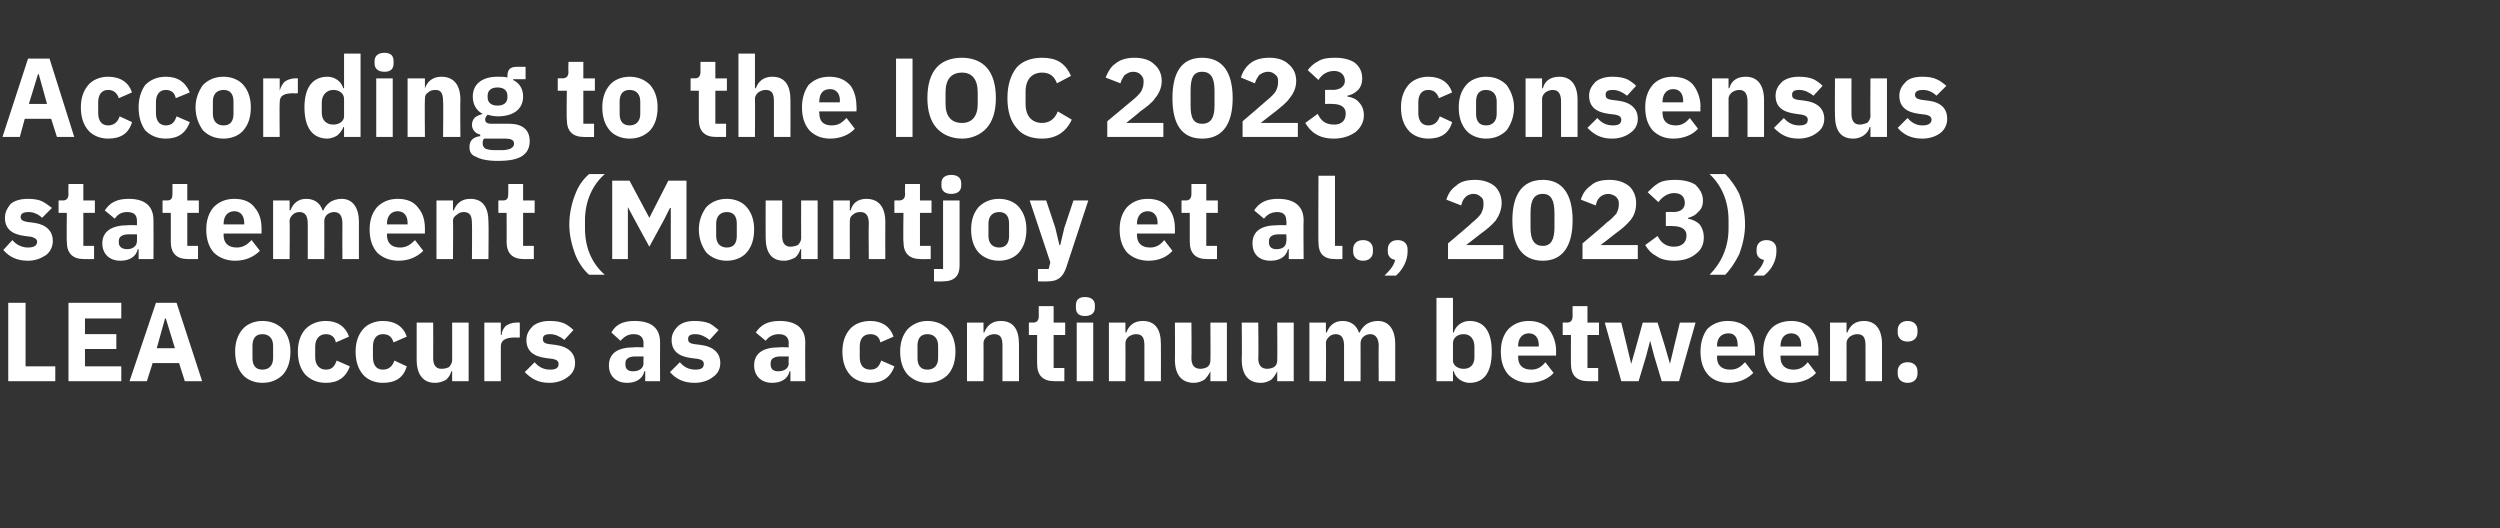 <?xml version="1.0" standalone="no"?><!DOCTYPE svg PUBLIC "-//W3C//DTD SVG 1.1//EN" "http://www.w3.org/Graphics/SVG/1.1/DTD/svg11.dtd"><svg xmlns="http://www.w3.org/2000/svg" version="1.1" width="303px" height="64px" viewBox="0 -6 303 64" style="top:-6px"><rect x="0" y="-6" width="303" height="64" fill="#333333" stroke="none"/>  <desc>According to the IOC 2023 consensus statement (Mountjoy et al., 2023), LEA occurs as a continuum between:</desc>  <defs/>  <g id="Polygon177590">    <path d="M 6.7 40.2 L 6.7 38.4 L 3.1 38.4 L 3.1 30.7 L 1 30.7 L 1 40.2 L 6.7 40.2 Z M 14.7 40.2 L 14.7 38.4 L 10.3 38.4 L 10.3 36.3 L 14.1 36.3 L 14.1 34.5 L 10.3 34.5 L 10.3 32.6 L 14.7 32.6 L 14.7 30.7 L 8.3 30.7 L 8.3 40.2 L 14.7 40.2 Z M 24.5 40.2 L 21.4 30.7 L 18.9 30.7 L 15.7 40.2 L 17.8 40.2 L 18.5 38 L 21.7 38 L 22.4 40.2 L 24.5 40.2 Z M 21.2 36.2 L 19 36.2 L 20 32.6 L 20.1 32.6 L 21.2 36.2 Z M 34.3 39.4 C 34.9 38.7 35.2 37.8 35.2 36.6 C 35.2 35.5 34.9 34.6 34.3 33.9 C 33.7 33.3 32.9 32.9 31.8 32.9 C 30.8 32.9 29.9 33.3 29.4 33.9 C 28.8 34.6 28.5 35.5 28.5 36.6 C 28.5 37.8 28.8 38.7 29.4 39.4 C 29.9 40 30.8 40.4 31.8 40.4 C 32.9 40.4 33.7 40 34.3 39.4 Z M 30.6 37.4 C 30.6 37.4 30.6 35.9 30.6 35.9 C 30.6 35 31 34.5 31.8 34.5 C 32.6 34.5 33.1 35 33.1 35.9 C 33.1 35.9 33.1 37.4 33.1 37.4 C 33.1 38.3 32.6 38.8 31.8 38.8 C 31 38.8 30.6 38.3 30.6 37.4 Z M 42.4 38.4 C 42.4 38.4 40.8 37.7 40.8 37.7 C 40.6 38.3 40.3 38.8 39.5 38.8 C 38.7 38.8 38.2 38.2 38.2 37.3 C 38.2 37.3 38.2 36 38.2 36 C 38.2 35.1 38.7 34.5 39.5 34.5 C 40.2 34.5 40.6 34.9 40.7 35.5 C 40.7 35.5 42.3 34.8 42.3 34.8 C 41.9 33.6 40.9 32.9 39.5 32.9 C 38.4 32.9 37.6 33.3 37 33.9 C 36.4 34.6 36.1 35.5 36.1 36.6 C 36.1 37.8 36.4 38.7 37 39.4 C 37.6 40 38.4 40.4 39.5 40.4 C 40.9 40.4 41.9 39.8 42.4 38.4 Z M 49.3 38.4 C 49.3 38.4 47.8 37.7 47.8 37.7 C 47.6 38.3 47.2 38.8 46.4 38.8 C 45.6 38.8 45.2 38.2 45.2 37.3 C 45.2 37.3 45.2 36 45.2 36 C 45.2 35.1 45.6 34.5 46.4 34.5 C 47.2 34.5 47.5 34.9 47.7 35.5 C 47.7 35.5 49.3 34.8 49.3 34.8 C 48.9 33.6 47.9 32.9 46.4 32.9 C 45.4 32.9 44.5 33.3 44 33.9 C 43.4 34.6 43.1 35.5 43.1 36.6 C 43.1 37.8 43.4 38.7 44 39.4 C 44.5 40 45.4 40.4 46.4 40.4 C 47.9 40.4 48.9 39.8 49.3 38.4 Z M 54.8 40.2 L 56.8 40.2 L 56.8 33.1 L 54.8 33.1 C 54.8 33.1 54.81 37.71 54.8 37.7 C 54.8 38 54.6 38.3 54.4 38.5 C 54.2 38.6 53.9 38.7 53.5 38.7 C 52.8 38.7 52.5 38.2 52.5 37.4 C 52.52 37.38 52.5 33.1 52.5 33.1 L 50.5 33.1 C 50.5 33.1 50.51 37.56 50.5 37.6 C 50.5 39.4 51.3 40.4 52.7 40.4 C 53.3 40.4 53.8 40.2 54.1 40 C 54.4 39.7 54.6 39.4 54.7 39 C 54.74 39.01 54.8 39 54.8 39 L 54.8 40.2 Z M 60.7 40.2 C 60.7 40.2 60.71 36.03 60.7 36 C 60.7 35.2 61.3 34.9 62.5 34.9 C 62.45 34.94 63 34.9 63 34.9 L 63 33.1 C 63 33.1 62.6 33.07 62.6 33.1 C 62 33.1 61.6 33.3 61.3 33.5 C 61 33.8 60.8 34.2 60.8 34.6 C 60.78 34.62 60.7 34.6 60.7 34.6 L 60.7 33.1 L 58.7 33.1 L 58.7 40.2 L 60.7 40.2 Z M 68.8 39.7 C 69.4 39.3 69.7 38.7 69.7 38 C 69.7 36.8 68.9 36 67.3 35.8 C 67.3 35.8 66.5 35.7 66.5 35.7 C 65.9 35.6 65.8 35.4 65.8 35.1 C 65.8 34.7 66 34.5 66.7 34.5 C 67.3 34.5 67.9 34.8 68.4 35.2 C 68.4 35.2 69.5 34 69.5 34 C 69.2 33.7 68.8 33.4 68.4 33.2 C 67.9 33 67.4 32.9 66.6 32.9 C 65.8 32.9 65.1 33.1 64.6 33.5 C 64.1 34 63.8 34.5 63.8 35.2 C 63.8 36.5 64.6 37.2 66.2 37.4 C 66.2 37.4 67 37.5 67 37.5 C 67.5 37.6 67.7 37.8 67.7 38.1 C 67.7 38.5 67.5 38.8 66.7 38.8 C 65.9 38.8 65.3 38.5 64.8 37.9 C 64.8 37.9 63.6 39.1 63.6 39.1 C 64.4 39.9 65.2 40.4 66.6 40.4 C 67.5 40.4 68.3 40.1 68.8 39.7 Z M 80 35.5 C 79.98 35.52 80 40.2 80 40.2 L 78.2 40.2 L 78.2 39 C 78.2 39 78.09 38.96 78.1 39 C 77.9 39.9 77.1 40.4 76 40.4 C 74.6 40.4 73.8 39.5 73.8 38.3 C 73.8 36.8 74.9 36.1 76.8 36.1 C 76.84 36.06 78 36.1 78 36.1 C 78 36.1 77.97 35.61 78 35.6 C 78 34.9 77.6 34.5 76.8 34.5 C 76 34.5 75.6 34.9 75.2 35.3 C 75.2 35.3 74.1 34.3 74.1 34.3 C 74.6 33.4 75.4 32.9 76.9 32.9 C 79 32.9 80 33.8 80 35.5 Z M 78 37.2 C 78 37.2 76.99 37.2 77 37.2 C 76.2 37.2 75.8 37.5 75.8 38 C 75.8 38 75.8 38.2 75.8 38.2 C 75.8 38.7 76.1 39 76.7 39 C 77.4 39 78 38.7 78 38 C 77.97 38.05 78 37.2 78 37.2 Z M 86.4 39.7 C 87 39.3 87.3 38.7 87.3 38 C 87.3 36.8 86.5 36 84.9 35.8 C 84.9 35.8 84.1 35.7 84.1 35.7 C 83.5 35.6 83.4 35.4 83.4 35.1 C 83.4 34.7 83.6 34.5 84.3 34.5 C 84.9 34.5 85.5 34.8 86 35.2 C 86 35.2 87.1 34 87.1 34 C 86.7 33.7 86.4 33.4 86 33.2 C 85.5 33 84.9 32.9 84.2 32.9 C 83.3 32.9 82.7 33.1 82.2 33.5 C 81.7 34 81.4 34.5 81.4 35.2 C 81.4 36.5 82.2 37.2 83.8 37.4 C 83.8 37.4 84.6 37.5 84.6 37.5 C 85.1 37.6 85.3 37.8 85.3 38.1 C 85.3 38.5 85.1 38.8 84.3 38.8 C 83.5 38.8 82.9 38.5 82.4 37.9 C 82.4 37.9 81.2 39.1 81.2 39.1 C 81.9 39.9 82.8 40.4 84.2 40.4 C 85.1 40.4 85.9 40.1 86.4 39.7 Z M 97.6 35.5 C 97.57 35.52 97.6 40.2 97.6 40.2 L 95.8 40.2 L 95.8 39 C 95.8 39 95.68 38.96 95.7 39 C 95.5 39.9 94.7 40.4 93.6 40.4 C 92.2 40.4 91.4 39.5 91.4 38.3 C 91.4 36.8 92.5 36.1 94.4 36.1 C 94.42 36.06 95.6 36.1 95.6 36.1 C 95.6 36.1 95.55 35.61 95.6 35.6 C 95.6 34.9 95.2 34.5 94.4 34.5 C 93.6 34.5 93.1 34.9 92.8 35.3 C 92.8 35.3 91.6 34.3 91.6 34.3 C 92.2 33.4 93 32.9 94.5 32.9 C 96.5 32.9 97.6 33.8 97.6 35.5 Z M 95.6 37.2 C 95.6 37.2 94.57 37.2 94.6 37.2 C 93.8 37.2 93.4 37.5 93.4 38 C 93.4 38 93.4 38.2 93.4 38.2 C 93.4 38.7 93.7 39 94.3 39 C 95 39 95.6 38.7 95.6 38 C 95.55 38.05 95.6 37.2 95.6 37.2 Z M 108.4 38.4 C 108.4 38.4 106.8 37.7 106.8 37.7 C 106.6 38.3 106.3 38.8 105.5 38.8 C 104.6 38.8 104.2 38.2 104.2 37.3 C 104.2 37.3 104.2 36 104.2 36 C 104.2 35.1 104.6 34.5 105.5 34.5 C 106.2 34.5 106.6 34.9 106.7 35.5 C 106.7 35.5 108.3 34.8 108.3 34.8 C 107.9 33.6 106.9 32.9 105.5 32.9 C 104.4 32.9 103.5 33.3 103 33.9 C 102.4 34.6 102.1 35.5 102.1 36.6 C 102.1 37.8 102.4 38.7 103 39.4 C 103.5 40 104.4 40.4 105.5 40.4 C 106.9 40.4 107.9 39.8 108.4 38.4 Z M 114.9 39.4 C 115.5 38.7 115.8 37.8 115.8 36.6 C 115.8 35.5 115.5 34.6 114.9 33.9 C 114.3 33.3 113.5 32.9 112.4 32.9 C 111.4 32.9 110.6 33.3 110 33.9 C 109.4 34.6 109.1 35.5 109.1 36.6 C 109.1 37.8 109.4 38.7 110 39.4 C 110.6 40 111.4 40.4 112.4 40.4 C 113.5 40.4 114.3 40 114.9 39.4 Z M 111.2 37.4 C 111.2 37.4 111.2 35.9 111.2 35.9 C 111.2 35 111.6 34.5 112.4 34.5 C 113.2 34.5 113.7 35 113.7 35.9 C 113.7 35.9 113.7 37.4 113.7 37.4 C 113.7 38.3 113.2 38.8 112.4 38.8 C 111.6 38.8 111.2 38.3 111.2 37.4 Z M 119.2 40.2 C 119.2 40.2 119.22 35.58 119.2 35.6 C 119.2 35.2 119.4 35 119.6 34.8 C 119.9 34.6 120.2 34.5 120.5 34.5 C 121.3 34.5 121.5 35 121.5 35.9 C 121.5 35.9 121.5 40.2 121.5 40.2 L 123.5 40.2 C 123.5 40.2 123.51 35.73 123.5 35.7 C 123.5 33.9 122.8 32.9 121.3 32.9 C 120.2 32.9 119.6 33.5 119.3 34.3 C 119.3 34.28 119.2 34.3 119.2 34.3 L 119.2 33.1 L 117.2 33.1 L 117.2 40.2 L 119.2 40.2 Z M 129 40.2 L 129 38.6 L 127.7 38.6 L 127.7 34.6 L 129.1 34.6 L 129.1 33.1 L 127.7 33.1 L 127.7 31.1 L 125.9 31.1 C 125.9 31.1 125.89 32.31 125.9 32.3 C 125.9 32.8 125.7 33.1 125.2 33.1 C 125.19 33.07 124.7 33.1 124.7 33.1 L 124.7 34.6 L 125.7 34.6 C 125.7 34.6 125.69 38.13 125.7 38.1 C 125.7 39.5 126.4 40.2 127.8 40.2 C 127.81 40.21 129 40.2 129 40.2 Z M 132.7 31.3 C 132.7 31.3 132.7 31 132.7 31 C 132.7 30.4 132.3 30 131.5 30 C 130.7 30 130.4 30.4 130.4 31 C 130.4 31 130.4 31.3 130.4 31.3 C 130.4 31.9 130.7 32.3 131.5 32.3 C 132.3 32.3 132.7 31.9 132.7 31.3 Z M 130.5 40.2 L 132.5 40.2 L 132.5 33.1 L 130.5 33.1 L 130.5 40.2 Z M 136.4 40.2 C 136.4 40.2 136.42 35.58 136.4 35.6 C 136.4 35.2 136.6 35 136.8 34.8 C 137.1 34.6 137.4 34.5 137.7 34.5 C 138.5 34.5 138.7 35 138.7 35.9 C 138.71 35.9 138.7 40.2 138.7 40.2 L 140.7 40.2 C 140.7 40.2 140.72 35.73 140.7 35.7 C 140.7 33.9 140 32.9 138.5 32.9 C 137.4 32.9 136.8 33.5 136.5 34.3 C 136.5 34.28 136.4 34.3 136.4 34.3 L 136.4 33.1 L 134.4 33.1 L 134.4 40.2 L 136.4 40.2 Z M 146.7 40.2 L 148.7 40.2 L 148.7 33.1 L 146.7 33.1 C 146.7 33.1 146.73 37.71 146.7 37.7 C 146.7 38 146.6 38.3 146.3 38.5 C 146.1 38.6 145.8 38.7 145.5 38.7 C 144.7 38.7 144.4 38.2 144.4 37.4 C 144.44 37.38 144.4 33.1 144.4 33.1 L 142.4 33.1 C 142.4 33.1 142.43 37.56 142.4 37.6 C 142.4 39.4 143.2 40.4 144.7 40.4 C 145.2 40.4 145.7 40.2 146 40 C 146.3 39.7 146.5 39.4 146.7 39 C 146.66 39.01 146.7 39 146.7 39 L 146.7 40.2 Z M 154.8 40.2 L 156.8 40.2 L 156.8 33.1 L 154.8 33.1 C 154.8 33.1 154.83 37.71 154.8 37.7 C 154.8 38 154.7 38.3 154.4 38.5 C 154.2 38.6 153.9 38.7 153.6 38.7 C 152.8 38.7 152.5 38.2 152.5 37.4 C 152.55 37.38 152.5 33.1 152.5 33.1 L 150.5 33.1 C 150.5 33.1 150.54 37.56 150.5 37.6 C 150.5 39.4 151.3 40.4 152.8 40.4 C 153.4 40.4 153.8 40.2 154.1 40 C 154.4 39.7 154.6 39.4 154.8 39 C 154.77 39.01 154.8 39 154.8 39 L 154.8 40.2 Z M 160.7 40.2 C 160.7 40.2 160.74 35.58 160.7 35.6 C 160.7 35.2 160.9 35 161.1 34.8 C 161.3 34.6 161.6 34.5 161.9 34.5 C 162.6 34.5 162.9 35 162.9 35.9 C 162.9 35.9 162.9 40.2 162.9 40.2 L 164.9 40.2 C 164.9 40.2 164.91 35.58 164.9 35.6 C 164.9 34.9 165.5 34.5 166.1 34.5 C 166.7 34.5 167.1 35 167.1 35.9 C 167.07 35.9 167.1 40.2 167.1 40.2 L 169.1 40.2 C 169.1 40.2 169.09 35.73 169.1 35.7 C 169.1 33.9 168.3 32.9 167 32.9 C 166.4 32.9 165.9 33.1 165.6 33.3 C 165.2 33.6 164.9 34 164.8 34.3 C 164.8 34.3 164.7 34.3 164.7 34.3 C 164.4 33.4 163.7 32.9 162.7 32.9 C 161.7 32.9 161.1 33.5 160.8 34.3 C 160.82 34.28 160.7 34.3 160.7 34.3 L 160.7 33.1 L 158.7 33.1 L 158.7 40.2 L 160.7 40.2 Z M 174.1 40.2 L 176.1 40.2 L 176.1 39 C 176.1 39 176.17 39.01 176.2 39 C 176.3 39.4 176.5 39.7 176.9 40 C 177.2 40.2 177.6 40.4 178.1 40.4 C 179.9 40.4 180.8 39.1 180.8 36.6 C 180.8 34.2 179.9 32.9 178.1 32.9 C 177.2 32.9 176.4 33.5 176.2 34.3 C 176.17 34.26 176.1 34.3 176.1 34.3 L 176.1 30.1 L 174.1 30.1 L 174.1 40.2 Z M 176.1 37.7 C 176.1 37.7 176.1 35.6 176.1 35.6 C 176.1 34.9 176.7 34.5 177.4 34.5 C 178.2 34.5 178.7 35.1 178.7 36 C 178.7 36 178.7 37.3 178.7 37.3 C 178.7 38.2 178.2 38.7 177.4 38.7 C 176.7 38.7 176.1 38.3 176.1 37.7 Z M 188.3 39.2 C 188.3 39.2 187.3 37.9 187.3 37.9 C 186.9 38.4 186.4 38.8 185.6 38.8 C 184.5 38.8 184 38.2 184 37.3 C 183.99 37.26 184 37.1 184 37.1 L 188.6 37.1 C 188.6 37.1 188.58 36.55 188.6 36.5 C 188.6 35.6 188.3 34.7 187.8 34 C 187.3 33.3 186.4 32.9 185.3 32.9 C 184.2 32.9 183.4 33.3 182.8 33.9 C 182.2 34.6 181.9 35.5 181.9 36.6 C 181.9 37.8 182.2 38.7 182.8 39.4 C 183.4 40 184.3 40.4 185.3 40.4 C 186.6 40.4 187.7 39.9 188.3 39.2 Z M 186.5 35.8 C 186.49 35.84 186.5 36 186.5 36 L 184 36 C 184 36 183.99 35.86 184 35.9 C 184 35 184.5 34.4 185.3 34.4 C 186.1 34.4 186.5 35 186.5 35.8 Z M 193.7 40.2 L 193.7 38.6 L 192.4 38.6 L 192.4 34.6 L 193.8 34.6 L 193.8 33.1 L 192.4 33.1 L 192.4 31.1 L 190.6 31.1 C 190.6 31.1 190.59 32.31 190.6 32.3 C 190.6 32.8 190.4 33.1 189.9 33.1 C 189.88 33.07 189.4 33.1 189.4 33.1 L 189.4 34.6 L 190.4 34.6 C 190.4 34.6 190.38 38.13 190.4 38.1 C 190.4 39.5 191.1 40.2 192.5 40.2 C 192.51 40.21 193.7 40.2 193.7 40.2 Z M 196.5 40.2 L 198.6 40.2 L 199.5 37.2 L 200 35.3 L 200 35.3 L 200.5 37.2 L 201.4 40.2 L 203.5 40.2 L 205.5 33.1 L 203.6 33.1 L 202.9 36 L 202.4 38.1 L 202.4 38.1 L 201.8 36 L 200.9 33.1 L 199.1 33.1 L 198.3 36 L 197.7 38.1 L 197.7 38.1 L 197.2 36 L 196.5 33.1 L 194.5 33.1 L 196.5 40.2 Z M 212.5 39.2 C 212.5 39.2 211.5 37.9 211.5 37.9 C 211 38.4 210.6 38.8 209.7 38.8 C 208.6 38.8 208.1 38.2 208.1 37.3 C 208.15 37.26 208.1 37.1 208.1 37.1 L 212.7 37.1 C 212.7 37.1 212.73 36.55 212.7 36.5 C 212.7 35.6 212.5 34.7 212 34 C 211.4 33.3 210.6 32.9 209.4 32.9 C 208.3 32.9 207.5 33.3 206.9 33.9 C 206.4 34.6 206.1 35.5 206.1 36.6 C 206.1 37.8 206.4 38.7 207 39.4 C 207.5 40 208.4 40.4 209.5 40.4 C 210.8 40.4 211.8 39.9 212.5 39.2 Z M 210.6 35.8 C 210.65 35.84 210.6 36 210.6 36 L 208.1 36 C 208.1 36 208.15 35.86 208.1 35.9 C 208.1 35 208.6 34.4 209.5 34.4 C 210.3 34.4 210.6 35 210.6 35.8 Z M 220.1 39.2 C 220.1 39.2 219.1 37.9 219.1 37.9 C 218.7 38.4 218.2 38.8 217.4 38.8 C 216.3 38.8 215.8 38.2 215.8 37.3 C 215.79 37.26 215.8 37.1 215.8 37.1 L 220.4 37.1 C 220.4 37.1 220.37 36.55 220.4 36.5 C 220.4 35.6 220.1 34.7 219.6 34 C 219.1 33.3 218.2 32.9 217.1 32.9 C 216 32.9 215.1 33.3 214.6 33.9 C 214 34.6 213.7 35.5 213.7 36.6 C 213.7 37.8 214 38.7 214.6 39.4 C 215.2 40 216 40.4 217.1 40.4 C 218.4 40.4 219.5 39.9 220.1 39.2 Z M 218.3 35.8 C 218.29 35.84 218.3 36 218.3 36 L 215.8 36 C 215.8 36 215.79 35.86 215.8 35.9 C 215.8 35 216.3 34.4 217.1 34.4 C 217.9 34.4 218.3 35 218.3 35.8 Z M 223.8 40.2 C 223.8 40.2 223.81 35.58 223.8 35.6 C 223.8 35.2 224 35 224.2 34.8 C 224.5 34.6 224.8 34.5 225.1 34.5 C 225.9 34.5 226.1 35 226.1 35.9 C 226.1 35.9 226.1 40.2 226.1 40.2 L 228.1 40.2 C 228.1 40.2 228.11 35.73 228.1 35.7 C 228.1 33.9 227.3 32.9 225.9 32.9 C 224.8 32.9 224.2 33.5 223.9 34.3 C 223.89 34.28 223.8 34.3 223.8 34.3 L 223.8 33.1 L 221.8 33.1 L 221.8 40.2 L 223.8 40.2 Z M 232.4 39.3 C 232.4 39.3 232.4 39 232.4 39 C 232.4 38.4 232 37.9 231.2 37.9 C 230.4 37.9 230 38.4 230 39 C 230 39 230 39.3 230 39.3 C 230 39.9 230.4 40.4 231.2 40.4 C 232 40.4 232.4 39.9 232.4 39.3 Z M 232.4 34.3 C 232.4 34.3 232.4 34 232.4 34 C 232.4 33.4 232 32.9 231.2 32.9 C 230.4 32.9 230 33.4 230 34 C 230 34 230 34.3 230 34.3 C 230 34.9 230.4 35.4 231.2 35.4 C 232 35.4 232.4 34.9 232.4 34.3 Z " stroke="none" fill="#ffffff"/>  </g>  <g id="Polygon177589">    <path d="M 5.6 24.9 C 6.1 24.5 6.4 23.9 6.4 23.2 C 6.4 22 5.6 21.2 4.1 21 C 4.1 21 3.3 20.9 3.3 20.9 C 2.7 20.8 2.5 20.6 2.5 20.3 C 2.5 19.9 2.8 19.7 3.5 19.7 C 4.1 19.7 4.7 20 5.1 20.4 C 5.1 20.4 6.3 19.2 6.3 19.2 C 5.9 18.9 5.5 18.6 5.1 18.4 C 4.7 18.2 4.1 18.1 3.4 18.1 C 2.5 18.1 1.8 18.3 1.3 18.7 C 0.9 19.2 0.6 19.7 0.6 20.4 C 0.6 21.7 1.4 22.4 3 22.6 C 3 22.6 3.8 22.7 3.8 22.7 C 4.2 22.8 4.5 23 4.5 23.3 C 4.5 23.7 4.2 24 3.4 24 C 2.7 24 2 23.7 1.5 23.1 C 1.5 23.1 0.4 24.3 0.4 24.3 C 1.1 25.1 2 25.6 3.4 25.6 C 4.3 25.6 5 25.3 5.6 24.9 Z M 11.4 25.4 L 11.4 23.8 L 10.1 23.8 L 10.1 19.8 L 11.5 19.8 L 11.5 18.3 L 10.1 18.3 L 10.1 16.3 L 8.3 16.3 C 8.3 16.3 8.27 17.51 8.3 17.5 C 8.3 18 8.1 18.3 7.6 18.3 C 7.56 18.27 7.1 18.3 7.1 18.3 L 7.1 19.8 L 8.1 19.8 C 8.1 19.8 8.06 23.33 8.1 23.3 C 8.1 24.7 8.8 25.4 10.2 25.4 C 10.19 25.41 11.4 25.4 11.4 25.4 Z M 18.6 20.7 C 18.62 20.72 18.6 25.4 18.6 25.4 L 16.8 25.4 L 16.8 24.2 C 16.8 24.2 16.73 24.16 16.7 24.2 C 16.5 25.1 15.7 25.6 14.6 25.6 C 13.2 25.6 12.4 24.7 12.4 23.5 C 12.4 22 13.6 21.3 15.5 21.3 C 15.48 21.26 16.6 21.3 16.6 21.3 C 16.6 21.3 16.61 20.81 16.6 20.8 C 16.6 20.1 16.3 19.7 15.4 19.7 C 14.6 19.7 14.2 20.1 13.9 20.5 C 13.9 20.5 12.7 19.5 12.7 19.5 C 13.3 18.6 14.1 18.1 15.6 18.1 C 17.6 18.1 18.6 19 18.6 20.7 Z M 16.6 22.4 C 16.6 22.4 15.63 22.4 15.6 22.4 C 14.8 22.4 14.4 22.7 14.4 23.2 C 14.4 23.2 14.4 23.4 14.4 23.4 C 14.4 23.9 14.8 24.2 15.4 24.2 C 16 24.2 16.6 23.9 16.6 23.2 C 16.61 23.25 16.6 22.4 16.6 22.4 Z M 24 25.4 L 24 23.8 L 22.7 23.8 L 22.7 19.8 L 24.1 19.8 L 24.1 18.3 L 22.7 18.3 L 22.7 16.3 L 20.9 16.3 C 20.9 16.3 20.92 17.51 20.9 17.5 C 20.9 18 20.8 18.3 20.2 18.3 C 20.21 18.27 19.7 18.3 19.7 18.3 L 19.7 19.8 L 20.7 19.8 C 20.7 19.8 20.71 23.33 20.7 23.3 C 20.7 24.7 21.4 25.4 22.8 25.4 C 22.83 25.41 24 25.4 24 25.4 Z M 31.5 24.4 C 31.5 24.4 30.5 23.1 30.5 23.1 C 30 23.6 29.5 24 28.7 24 C 27.6 24 27.1 23.4 27.1 22.5 C 27.12 22.46 27.1 22.3 27.1 22.3 L 31.7 22.3 C 31.7 22.3 31.7 21.75 31.7 21.7 C 31.7 20.8 31.5 19.9 30.9 19.2 C 30.4 18.5 29.6 18.1 28.4 18.1 C 27.3 18.1 26.5 18.5 25.9 19.1 C 25.3 19.8 25 20.7 25 21.8 C 25 23 25.3 23.9 25.9 24.6 C 26.5 25.2 27.4 25.6 28.5 25.6 C 29.8 25.6 30.8 25.1 31.5 24.4 Z M 29.6 21 C 29.62 21.04 29.6 21.2 29.6 21.2 L 27.1 21.2 C 27.1 21.2 27.12 21.06 27.1 21.1 C 27.1 20.2 27.6 19.6 28.4 19.6 C 29.2 19.6 29.6 20.2 29.6 21 Z M 35.1 25.4 C 35.1 25.4 35.14 20.78 35.1 20.8 C 35.1 20.4 35.3 20.2 35.5 20 C 35.7 19.8 36 19.7 36.3 19.7 C 37 19.7 37.3 20.2 37.3 21.1 C 37.3 21.1 37.3 25.4 37.3 25.4 L 39.3 25.4 C 39.3 25.4 39.32 20.78 39.3 20.8 C 39.3 20.1 39.9 19.7 40.5 19.7 C 41.2 19.7 41.5 20.2 41.5 21.1 C 41.48 21.1 41.5 25.4 41.5 25.4 L 43.5 25.4 C 43.5 25.4 43.49 20.93 43.5 20.9 C 43.5 19.1 42.7 18.1 41.4 18.1 C 40.8 18.1 40.3 18.3 40 18.5 C 39.6 18.8 39.3 19.2 39.2 19.5 C 39.2 19.5 39.1 19.5 39.1 19.5 C 38.8 18.6 38.1 18.1 37.1 18.1 C 36.1 18.1 35.5 18.7 35.2 19.5 C 35.22 19.48 35.1 19.5 35.1 19.5 L 35.1 18.3 L 33.1 18.3 L 33.1 25.4 L 35.1 25.4 Z M 51.3 24.4 C 51.3 24.4 50.3 23.1 50.3 23.1 C 49.8 23.6 49.3 24 48.5 24 C 47.4 24 46.9 23.4 46.9 22.5 C 46.92 22.46 46.9 22.3 46.9 22.3 L 51.5 22.3 C 51.5 22.3 51.5 21.75 51.5 21.7 C 51.5 20.8 51.3 19.9 50.7 19.2 C 50.2 18.5 49.4 18.1 48.2 18.1 C 47.1 18.1 46.3 18.5 45.7 19.1 C 45.1 19.8 44.8 20.7 44.8 21.8 C 44.8 23 45.1 23.9 45.7 24.6 C 46.3 25.2 47.2 25.6 48.3 25.6 C 49.6 25.6 50.6 25.1 51.3 24.4 Z M 49.4 21 C 49.42 21.04 49.4 21.2 49.4 21.2 L 46.9 21.2 C 46.9 21.2 46.92 21.06 46.9 21.1 C 46.9 20.2 47.4 19.6 48.2 19.6 C 49 19.6 49.4 20.2 49.4 21 Z M 54.9 25.4 C 54.9 25.4 54.94 20.78 54.9 20.8 C 54.9 20.4 55.1 20.2 55.4 20 C 55.6 19.8 55.9 19.7 56.2 19.7 C 57 19.7 57.2 20.2 57.2 21.1 C 57.23 21.1 57.2 25.4 57.2 25.4 L 59.2 25.4 C 59.2 25.4 59.24 20.93 59.2 20.9 C 59.2 19.1 58.5 18.1 57 18.1 C 55.9 18.1 55.3 18.7 55 19.5 C 55.03 19.48 54.9 19.5 54.9 19.5 L 54.9 18.3 L 52.9 18.3 L 52.9 25.4 L 54.9 25.4 Z M 64.7 25.4 L 64.7 23.8 L 63.4 23.8 L 63.4 19.8 L 64.8 19.8 L 64.8 18.3 L 63.4 18.3 L 63.4 16.3 L 61.6 16.3 C 61.6 16.3 61.62 17.51 61.6 17.5 C 61.6 18 61.5 18.3 60.9 18.3 C 60.91 18.27 60.4 18.3 60.4 18.3 L 60.4 19.8 L 61.4 19.8 C 61.4 19.8 61.42 23.33 61.4 23.3 C 61.4 24.7 62.1 25.4 63.5 25.4 C 63.54 25.41 64.7 25.4 64.7 25.4 Z M 69.7 24.8 C 70.1 25.8 70.7 26.7 71.4 27.3 C 71.4 27.3 73.3 27.3 73.3 27.3 C 71.8 26 70.9 24.1 70.9 21.7 C 70.9 21.7 70.9 20.7 70.9 20.7 C 70.9 18.4 71.8 16.4 73.3 15.1 C 73.3 15.1 71.4 15.1 71.4 15.1 C 70.7 15.7 70.1 16.5 69.7 17.6 C 69.3 18.6 69 19.9 69 21.2 C 69 22.5 69.3 23.7 69.7 24.8 Z M 81.3 25.4 L 83.2 25.4 L 83.2 15.9 L 81 15.9 L 78.7 20.4 L 78.7 20.4 L 76.3 15.9 L 74.2 15.9 L 74.2 25.4 L 76.1 25.4 L 76.1 19.1 L 76.1 19.1 L 76.9 20.6 L 78.7 23.9 L 80.5 20.6 L 81.2 19.2 L 81.3 19.2 L 81.3 25.4 Z M 90.5 24.6 C 91.1 23.9 91.4 23 91.4 21.8 C 91.4 20.7 91.1 19.8 90.5 19.1 C 90 18.5 89.1 18.1 88.1 18.1 C 87 18.1 86.2 18.5 85.6 19.1 C 85.1 19.8 84.7 20.7 84.7 21.8 C 84.7 23 85.1 23.9 85.6 24.6 C 86.2 25.2 87 25.6 88.1 25.6 C 89.1 25.6 90 25.2 90.5 24.6 Z M 86.8 22.6 C 86.8 22.6 86.8 21.1 86.8 21.1 C 86.8 20.2 87.3 19.7 88.1 19.7 C 88.9 19.7 89.3 20.2 89.3 21.1 C 89.3 21.1 89.3 22.6 89.3 22.6 C 89.3 23.5 88.9 24 88.1 24 C 87.3 24 86.8 23.5 86.8 22.6 Z M 97.1 25.4 L 99.1 25.4 L 99.1 18.3 L 97.1 18.3 C 97.1 18.3 97.08 22.91 97.1 22.9 C 97.1 23.2 96.9 23.5 96.7 23.7 C 96.5 23.8 96.1 23.9 95.8 23.9 C 95.1 23.9 94.8 23.4 94.8 22.6 C 94.79 22.58 94.8 18.3 94.8 18.3 L 92.8 18.3 C 92.8 18.3 92.78 22.76 92.8 22.8 C 92.8 24.6 93.5 25.6 95 25.6 C 95.6 25.6 96 25.4 96.4 25.2 C 96.7 24.9 96.9 24.6 97 24.2 C 97.01 24.21 97.1 24.2 97.1 24.2 L 97.1 25.4 Z M 103 25.4 C 103 25.4 102.98 20.78 103 20.8 C 103 20.4 103.1 20.2 103.4 20 C 103.6 19.8 103.9 19.7 104.3 19.7 C 105 19.7 105.3 20.2 105.3 21.1 C 105.26 21.1 105.3 25.4 105.3 25.4 L 107.3 25.4 C 107.3 25.4 107.28 20.93 107.3 20.9 C 107.3 19.1 106.5 18.1 105 18.1 C 103.9 18.1 103.3 18.7 103.1 19.5 C 103.06 19.48 103 19.5 103 19.5 L 103 18.3 L 101 18.3 L 101 25.4 L 103 25.4 Z M 112.8 25.4 L 112.8 23.8 L 111.5 23.8 L 111.5 19.8 L 112.9 19.8 L 112.9 18.3 L 111.5 18.3 L 111.5 16.3 L 109.7 16.3 C 109.7 16.3 109.66 17.51 109.7 17.5 C 109.7 18 109.5 18.3 108.9 18.3 C 108.95 18.27 108.4 18.3 108.4 18.3 L 108.4 19.8 L 109.5 19.8 C 109.5 19.8 109.45 23.33 109.5 23.3 C 109.5 24.7 110.2 25.4 111.6 25.4 C 111.57 25.41 112.8 25.4 112.8 25.4 Z M 114.3 26.6 L 113.2 26.6 L 113.2 28.1 C 113.2 28.1 114.28 28.13 114.3 28.1 C 115.7 28.1 116.3 27.4 116.3 26.2 C 116.29 26.17 116.3 18.3 116.3 18.3 L 114.3 18.3 L 114.3 26.6 Z M 116.5 16.5 C 116.5 16.5 116.5 16.2 116.5 16.2 C 116.5 15.6 116.1 15.2 115.3 15.2 C 114.5 15.2 114.1 15.6 114.1 16.2 C 114.1 16.2 114.1 16.5 114.1 16.5 C 114.1 17.1 114.5 17.5 115.3 17.5 C 116.1 17.5 116.5 17.1 116.5 16.5 Z M 123.5 24.6 C 124.1 23.9 124.4 23 124.4 21.8 C 124.4 20.7 124.1 19.8 123.5 19.1 C 123 18.5 122.1 18.1 121.1 18.1 C 120 18.1 119.2 18.5 118.6 19.1 C 118 19.8 117.7 20.7 117.7 21.8 C 117.7 23 118 23.9 118.6 24.6 C 119.2 25.2 120 25.6 121.1 25.6 C 122.1 25.6 123 25.2 123.5 24.6 Z M 119.8 22.6 C 119.8 22.6 119.8 21.1 119.8 21.1 C 119.8 20.2 120.3 19.7 121.1 19.7 C 121.9 19.7 122.3 20.2 122.3 21.1 C 122.3 21.1 122.3 22.6 122.3 22.6 C 122.3 23.5 121.9 24 121.1 24 C 120.3 24 119.8 23.5 119.8 22.6 Z M 129 21.6 L 128.5 23.7 L 128.4 23.7 L 127.9 21.6 L 126.8 18.3 L 124.8 18.3 L 127.3 25.8 L 127.1 26.6 L 125.8 26.6 L 125.8 28.1 C 125.8 28.1 127.01 28.13 127 28.1 C 128.2 28.1 128.8 27.6 129.2 26.5 C 129.2 26.51 131.9 18.3 131.9 18.3 L 130.1 18.3 L 129 21.6 Z M 142.1 24.4 C 142.1 24.4 141.1 23.1 141.1 23.1 C 140.7 23.6 140.2 24 139.4 24 C 138.3 24 137.8 23.4 137.8 22.5 C 137.81 22.46 137.8 22.3 137.8 22.3 L 142.4 22.3 C 142.4 22.3 142.39 21.75 142.4 21.7 C 142.4 20.8 142.2 19.9 141.6 19.2 C 141.1 18.5 140.3 18.1 139.1 18.1 C 138 18.1 137.2 18.5 136.6 19.1 C 136 19.8 135.7 20.7 135.7 21.8 C 135.7 23 136 23.9 136.6 24.6 C 137.2 25.2 138.1 25.6 139.2 25.6 C 140.5 25.6 141.5 25.1 142.1 24.4 Z M 140.3 21 C 140.31 21.04 140.3 21.2 140.3 21.2 L 137.8 21.2 C 137.8 21.2 137.81 21.06 137.8 21.1 C 137.8 20.2 138.3 19.6 139.1 19.6 C 139.9 19.6 140.3 20.2 140.3 21 Z M 147.5 25.4 L 147.5 23.8 L 146.2 23.8 L 146.2 19.8 L 147.6 19.8 L 147.6 18.3 L 146.2 18.3 L 146.2 16.3 L 144.4 16.3 C 144.4 16.3 144.4 17.51 144.4 17.5 C 144.4 18 144.2 18.3 143.7 18.3 C 143.7 18.27 143.2 18.3 143.2 18.3 L 143.2 19.8 L 144.2 19.8 C 144.2 19.8 144.2 23.33 144.2 23.3 C 144.2 24.7 144.9 25.4 146.3 25.4 C 146.32 25.41 147.5 25.4 147.5 25.4 Z M 158 20.7 C 157.96 20.72 158 25.4 158 25.4 L 156.2 25.4 L 156.2 24.2 C 156.2 24.2 156.07 24.16 156.1 24.2 C 155.9 25.1 155.1 25.6 154 25.6 C 152.5 25.6 151.8 24.7 151.8 23.5 C 151.8 22 152.9 21.3 154.8 21.3 C 154.82 21.26 155.9 21.3 155.9 21.3 C 155.9 21.3 155.95 20.81 155.9 20.8 C 155.9 20.1 155.6 19.7 154.8 19.7 C 154 19.7 153.5 20.1 153.2 20.5 C 153.2 20.5 152 19.5 152 19.5 C 152.6 18.6 153.4 18.1 154.9 18.1 C 156.9 18.1 158 19 158 20.7 Z M 155.9 22.4 C 155.9 22.4 154.97 22.4 155 22.4 C 154.2 22.4 153.8 22.7 153.8 23.2 C 153.8 23.2 153.8 23.4 153.8 23.4 C 153.8 23.9 154.1 24.2 154.7 24.2 C 155.4 24.2 155.9 23.9 155.9 23.2 C 155.95 23.25 155.9 22.4 155.9 22.4 Z M 162.7 25.4 L 162.7 23.8 L 161.8 23.8 L 161.8 15.3 L 159.8 15.3 C 159.8 15.3 159.76 23.45 159.8 23.4 C 159.8 24.7 160.4 25.4 161.8 25.4 C 161.76 25.41 162.7 25.4 162.7 25.4 Z M 166.4 24.5 C 166.4 24.5 166.4 24.2 166.4 24.2 C 166.4 23.6 166 23.1 165.2 23.1 C 164.4 23.1 164 23.6 164 24.2 C 164 24.2 164 24.5 164 24.5 C 164 25.1 164.4 25.6 165.2 25.6 C 166 25.6 166.4 25.1 166.4 24.5 Z M 168.2 24.2 C 168.2 24.2 168.2 24.5 168.2 24.5 C 168.2 25 168.5 25.4 169.1 25.5 C 168.9 26.3 168.4 26.8 167.8 27.4 C 167.8 27.4 169.2 27.4 169.2 27.4 C 170 26.7 170.6 25.6 170.6 24.5 C 170.6 24.5 170.6 24.2 170.6 24.2 C 170.6 23.6 170.2 23.1 169.4 23.1 C 168.6 23.1 168.2 23.6 168.2 24.2 Z M 182.2 23.7 L 177.7 23.7 C 177.7 23.7 179.49 22.31 179.5 22.3 C 180.2 21.8 180.8 21.3 181.3 20.7 C 181.7 20.1 182 19.4 182 18.6 C 182 17.8 181.7 17.1 181.2 16.6 C 180.6 16.1 179.8 15.8 178.8 15.8 C 177.8 15.8 177 16 176.5 16.5 C 175.9 16.9 175.5 17.5 175.3 18.2 C 175.3 18.2 177.1 18.9 177.1 18.9 C 177.2 18.5 177.3 18.2 177.6 17.9 C 177.8 17.7 178.1 17.5 178.6 17.5 C 178.9 17.5 179.2 17.6 179.4 17.8 C 179.7 18 179.8 18.2 179.8 18.6 C 179.8 18.6 179.8 18.8 179.8 18.8 C 179.8 19.2 179.7 19.5 179.5 19.9 C 179.3 20.2 178.9 20.6 178.4 21 C 178.42 21.04 175.5 23.5 175.5 23.5 L 175.5 25.4 L 182.2 25.4 L 182.2 23.7 Z M 190.6 20.7 C 190.6 17.6 189.4 15.8 187 15.8 C 184.5 15.8 183.3 17.6 183.3 20.7 C 183.3 23.8 184.5 25.6 187 25.6 C 189.4 25.6 190.6 23.8 190.6 20.7 Z M 185.5 21.6 C 185.5 21.6 185.5 19.8 185.5 19.8 C 185.5 18.3 185.9 17.5 187 17.5 C 188 17.5 188.4 18.3 188.4 19.8 C 188.4 19.8 188.4 21.6 188.4 21.6 C 188.4 23 188 23.8 187 23.8 C 185.9 23.8 185.5 23 185.5 21.6 Z M 198.5 23.7 L 194 23.7 C 194 23.7 195.81 22.31 195.8 22.3 C 196.5 21.8 197.1 21.3 197.6 20.7 C 198.1 20.1 198.3 19.4 198.3 18.6 C 198.3 17.8 198 17.1 197.5 16.6 C 196.9 16.1 196.1 15.8 195.1 15.8 C 194.1 15.8 193.3 16 192.8 16.5 C 192.2 16.9 191.8 17.5 191.6 18.2 C 191.6 18.2 193.4 18.9 193.4 18.9 C 193.5 18.5 193.6 18.2 193.9 17.9 C 194.1 17.7 194.5 17.5 194.9 17.5 C 195.2 17.5 195.5 17.6 195.8 17.8 C 196 18 196.2 18.2 196.2 18.6 C 196.2 18.6 196.2 18.8 196.2 18.8 C 196.2 19.2 196.1 19.5 195.9 19.9 C 195.6 20.2 195.3 20.6 194.7 21 C 194.74 21.04 191.8 23.5 191.8 23.5 L 191.8 25.4 L 198.5 25.4 L 198.5 23.7 Z M 201.9 19.7 L 201.9 21.4 C 201.9 21.4 202.73 21.37 202.7 21.4 C 203.8 21.4 204.4 21.8 204.4 22.5 C 204.4 22.5 204.4 22.6 204.4 22.6 C 204.4 23.4 203.8 23.9 202.9 23.9 C 201.9 23.9 201.3 23.4 200.9 22.6 C 200.9 22.6 199.4 23.7 199.4 23.7 C 199.7 24.2 200.1 24.7 200.7 25 C 201.2 25.4 202 25.6 202.9 25.6 C 204 25.6 204.9 25.3 205.5 24.8 C 206.2 24.3 206.5 23.6 206.5 22.8 C 206.5 22.1 206.3 21.6 206 21.2 C 205.6 20.8 205.1 20.6 204.6 20.5 C 204.6 20.5 204.6 20.4 204.6 20.4 C 205 20.3 205.5 20.1 205.8 19.7 C 206.2 19.4 206.4 18.9 206.4 18.3 C 206.4 17.5 206 16.9 205.5 16.4 C 204.9 16 204 15.8 203 15.8 C 202.2 15.8 201.5 15.9 201 16.2 C 200.5 16.5 200.1 16.9 199.7 17.3 C 199.7 17.3 201 18.5 201 18.5 C 201.5 17.8 202.2 17.4 202.9 17.4 C 203.8 17.4 204.2 17.9 204.2 18.6 C 204.2 18.6 204.2 18.6 204.2 18.6 C 204.2 19.2 203.8 19.7 202.8 19.7 C 202.76 19.67 201.9 19.7 201.9 19.7 Z M 210.8 17.5 C 210.3 16.5 209.7 15.7 209.1 15.1 C 209.1 15.1 207.2 15.1 207.2 15.1 C 208.6 16.4 209.5 18.3 209.5 20.7 C 209.5 20.7 209.5 21.7 209.5 21.7 C 209.5 24 208.6 25.9 207.2 27.3 C 207.2 27.3 209.1 27.3 209.1 27.3 C 209.7 26.7 210.3 25.8 210.8 24.8 C 211.2 23.7 211.5 22.5 211.5 21.2 C 211.5 19.8 211.2 18.6 210.8 17.5 Z M 212.9 24.2 C 212.9 24.2 212.9 24.5 212.9 24.5 C 212.9 25 213.2 25.4 213.8 25.5 C 213.6 26.3 213.1 26.8 212.5 27.4 C 212.5 27.4 213.8 27.4 213.8 27.4 C 214.7 26.7 215.3 25.6 215.3 24.5 C 215.3 24.5 215.3 24.2 215.3 24.2 C 215.3 23.6 214.9 23.1 214.1 23.1 C 213.3 23.1 212.9 23.6 212.9 24.2 Z " stroke="none" fill="#ffffff"/>  </g>  <g id="Polygon177588">    <path d="M 9 10.6 L 6 1.1 L 3.4 1.1 L 0.3 10.6 L 2.4 10.6 L 3 8.4 L 6.2 8.4 L 6.9 10.6 L 9 10.6 Z M 5.7 6.6 L 3.5 6.6 L 4.6 3 L 4.7 3 L 5.7 6.6 Z M 16 8.8 C 16 8.8 14.5 8.1 14.5 8.1 C 14.3 8.7 13.9 9.2 13.1 9.2 C 12.3 9.2 11.9 8.6 11.9 7.7 C 11.9 7.7 11.9 6.4 11.9 6.4 C 11.9 5.5 12.3 4.9 13.1 4.9 C 13.8 4.9 14.2 5.3 14.4 5.9 C 14.4 5.9 16 5.2 16 5.2 C 15.6 4 14.6 3.3 13.1 3.3 C 12.1 3.3 11.2 3.7 10.7 4.3 C 10.1 5 9.8 5.9 9.8 7 C 9.8 8.2 10.1 9.1 10.7 9.8 C 11.2 10.4 12.1 10.8 13.1 10.8 C 14.6 10.8 15.6 10.2 16 8.8 Z M 23 8.8 C 23 8.8 21.4 8.1 21.4 8.1 C 21.2 8.7 20.9 9.2 20.1 9.2 C 19.3 9.2 18.9 8.6 18.9 7.7 C 18.9 7.7 18.9 6.4 18.9 6.4 C 18.9 5.5 19.3 4.9 20.1 4.9 C 20.8 4.9 21.2 5.3 21.3 5.9 C 21.3 5.9 23 5.2 23 5.2 C 22.5 4 21.6 3.3 20.1 3.3 C 19 3.3 18.2 3.7 17.6 4.3 C 17.1 5 16.8 5.9 16.8 7 C 16.8 8.2 17.1 9.1 17.6 9.8 C 18.2 10.4 19 10.8 20.1 10.8 C 21.5 10.8 22.5 10.2 23 8.8 Z M 29.5 9.8 C 30.1 9.1 30.4 8.2 30.4 7 C 30.4 5.9 30.1 5 29.5 4.3 C 29 3.7 28.1 3.3 27.1 3.3 C 26 3.3 25.2 3.7 24.6 4.3 C 24.1 5 23.7 5.9 23.7 7 C 23.7 8.2 24.1 9.1 24.6 9.8 C 25.2 10.4 26 10.8 27.1 10.8 C 28.1 10.8 29 10.4 29.5 9.8 Z M 25.8 7.8 C 25.8 7.8 25.8 6.3 25.8 6.3 C 25.8 5.4 26.3 4.9 27.1 4.9 C 27.9 4.9 28.3 5.4 28.3 6.3 C 28.3 6.3 28.3 7.8 28.3 7.8 C 28.3 8.7 27.9 9.2 27.1 9.2 C 26.3 9.2 25.8 8.7 25.8 7.8 Z M 33.9 10.6 C 33.9 10.6 33.86 6.43 33.9 6.4 C 33.9 5.6 34.4 5.3 35.6 5.3 C 35.6 5.34 36.1 5.3 36.1 5.3 L 36.1 3.5 C 36.1 3.5 35.75 3.47 35.8 3.5 C 35.2 3.5 34.8 3.7 34.5 3.9 C 34.2 4.2 34 4.6 33.9 5 C 33.93 5.02 33.9 5 33.9 5 L 33.9 3.5 L 31.9 3.5 L 31.9 10.6 L 33.9 10.6 Z M 41.7 10.6 L 43.7 10.6 L 43.7 0.5 L 41.7 0.5 L 41.7 4.7 C 41.7 4.7 41.6 4.66 41.6 4.7 C 41.4 3.9 40.6 3.3 39.7 3.3 C 37.9 3.3 36.9 4.6 36.9 7 C 36.9 9.5 37.9 10.8 39.7 10.8 C 40.1 10.8 40.6 10.6 40.9 10.4 C 41.2 10.1 41.5 9.8 41.6 9.4 C 41.6 9.41 41.7 9.4 41.7 9.4 L 41.7 10.6 Z M 39 7.7 C 39 7.7 39 6.4 39 6.4 C 39 5.5 39.6 4.9 40.4 4.9 C 41.1 4.9 41.7 5.3 41.7 6 C 41.7 6 41.7 8.1 41.7 8.1 C 41.7 8.7 41.1 9.1 40.4 9.1 C 39.6 9.1 39 8.6 39 7.7 Z M 47.7 1.7 C 47.7 1.7 47.7 1.4 47.7 1.4 C 47.7 0.8 47.4 0.4 46.6 0.4 C 45.8 0.4 45.4 0.8 45.4 1.4 C 45.4 1.4 45.4 1.7 45.4 1.7 C 45.4 2.3 45.8 2.7 46.6 2.7 C 47.4 2.7 47.7 2.3 47.7 1.7 Z M 45.6 10.6 L 47.6 10.6 L 47.6 3.5 L 45.6 3.5 L 45.6 10.6 Z M 51.5 10.6 C 51.5 10.6 51.46 5.98 51.5 6 C 51.5 5.6 51.6 5.4 51.9 5.2 C 52.1 5 52.4 4.9 52.8 4.9 C 53.5 4.9 53.7 5.4 53.7 6.3 C 53.75 6.3 53.7 10.6 53.7 10.6 L 55.8 10.6 C 55.8 10.6 55.76 6.13 55.8 6.1 C 55.8 4.3 55 3.3 53.5 3.3 C 52.4 3.3 51.8 3.9 51.5 4.7 C 51.54 4.68 51.5 4.7 51.5 4.7 L 51.5 3.5 L 49.4 3.5 L 49.4 10.6 L 51.5 10.6 Z M 61.7 9 C 61.7 9 59.6 9 59.6 9 C 59 9 58.8 8.8 58.8 8.5 C 58.8 8.3 58.9 8.1 59.1 7.9 C 59.4 8 59.9 8.1 60.3 8.1 C 62.4 8.1 63.4 7.1 63.4 5.7 C 63.4 4.8 63 4.1 62.2 3.7 C 62.17 3.67 62.2 3.6 62.2 3.6 L 63.7 3.6 L 63.7 2.1 C 63.7 2.1 62.61 2.09 62.6 2.1 C 61.9 2.1 61.5 2.4 61.5 3.2 C 61.5 3.2 61.5 3.4 61.5 3.4 C 61.2 3.3 60.8 3.3 60.3 3.3 C 58.3 3.3 57.3 4.3 57.3 5.7 C 57.3 6.6 57.7 7.4 58.5 7.8 C 58.5 7.8 58.5 7.8 58.5 7.8 C 58.2 7.9 57.9 8 57.6 8.2 C 57.4 8.4 57.2 8.7 57.2 9.1 C 57.2 9.7 57.6 10.2 58.2 10.3 C 58.2 10.3 58.2 10.5 58.2 10.5 C 57.4 10.6 56.9 11 56.9 11.8 C 56.9 12.4 57.1 12.8 57.7 13 C 58.2 13.3 59.1 13.5 60.3 13.5 C 61.8 13.5 62.7 13.3 63.3 12.9 C 63.9 12.5 64.2 11.9 64.2 11.1 C 64.2 9.8 63.4 9 61.7 9 Z M 61.9 12 C 61.7 12.1 61.3 12.2 60.8 12.2 C 60.8 12.2 60 12.2 60 12.2 C 59.4 12.2 59 12.1 58.8 12 C 58.6 11.8 58.5 11.7 58.5 11.4 C 58.5 11.2 58.5 10.9 58.7 10.8 C 58.7 10.8 61.2 10.8 61.2 10.8 C 62 10.8 62.3 11 62.3 11.4 C 62.3 11.7 62.2 11.8 61.9 12 Z M 59.1 5.8 C 59.1 5.8 59.1 5.6 59.1 5.6 C 59.1 5 59.5 4.6 60.3 4.6 C 61.1 4.6 61.5 5 61.5 5.6 C 61.5 5.6 61.5 5.8 61.5 5.8 C 61.5 6.4 61.1 6.8 60.3 6.8 C 59.5 6.8 59.1 6.4 59.1 5.8 Z M 72 10.6 L 72 9 L 70.7 9 L 70.7 5 L 72.1 5 L 72.1 3.5 L 70.7 3.5 L 70.7 1.5 L 68.9 1.5 C 68.9 1.5 68.86 2.71 68.9 2.7 C 68.9 3.2 68.7 3.5 68.1 3.5 C 68.15 3.47 67.6 3.5 67.6 3.5 L 67.6 5 L 68.7 5 C 68.7 5 68.65 8.53 68.7 8.5 C 68.7 9.9 69.4 10.6 70.8 10.6 C 70.77 10.61 72 10.6 72 10.6 Z M 78.8 9.8 C 79.4 9.1 79.7 8.2 79.7 7 C 79.7 5.9 79.4 5 78.8 4.3 C 78.2 3.7 77.4 3.3 76.3 3.3 C 75.3 3.3 74.4 3.7 73.9 4.3 C 73.3 5 73 5.9 73 7 C 73 8.2 73.3 9.1 73.9 9.8 C 74.4 10.4 75.3 10.8 76.3 10.8 C 77.4 10.8 78.2 10.4 78.8 9.8 Z M 75.1 7.8 C 75.1 7.8 75.1 6.3 75.1 6.3 C 75.1 5.4 75.5 4.9 76.3 4.9 C 77.1 4.9 77.6 5.4 77.6 6.3 C 77.6 6.3 77.6 7.8 77.6 7.8 C 77.6 8.7 77.1 9.2 76.3 9.2 C 75.5 9.2 75.1 8.7 75.1 7.8 Z M 88 10.6 L 88 9 L 86.7 9 L 86.7 5 L 88.1 5 L 88.1 3.5 L 86.7 3.5 L 86.7 1.5 L 84.9 1.5 C 84.9 1.5 84.89 2.71 84.9 2.7 C 84.9 3.2 84.7 3.5 84.2 3.5 C 84.18 3.47 83.7 3.5 83.7 3.5 L 83.7 5 L 84.7 5 C 84.7 5 84.69 8.53 84.7 8.5 C 84.7 9.9 85.4 10.6 86.8 10.6 C 86.81 10.61 88 10.6 88 10.6 Z M 89.5 10.6 L 91.5 10.6 C 91.5 10.6 91.53 5.98 91.5 6 C 91.5 5.6 91.7 5.4 91.9 5.2 C 92.2 5 92.5 4.9 92.8 4.9 C 93.6 4.9 93.8 5.4 93.8 6.3 C 93.81 6.3 93.8 10.6 93.8 10.6 L 95.8 10.6 C 95.8 10.6 95.82 6.13 95.8 6.1 C 95.8 4.3 95.1 3.3 93.6 3.3 C 92.5 3.3 91.9 3.9 91.6 4.7 C 91.61 4.68 91.5 4.7 91.5 4.7 L 91.5 0.5 L 89.5 0.5 L 89.5 10.6 Z M 103.6 9.6 C 103.6 9.6 102.6 8.3 102.6 8.3 C 102.1 8.8 101.7 9.2 100.8 9.2 C 99.7 9.2 99.3 8.6 99.3 7.7 C 99.25 7.66 99.3 7.5 99.3 7.5 L 103.8 7.5 C 103.8 7.5 103.84 6.95 103.8 6.9 C 103.8 6 103.6 5.1 103.1 4.4 C 102.5 3.7 101.7 3.3 100.5 3.3 C 99.4 3.3 98.6 3.7 98 4.3 C 97.5 5 97.2 5.9 97.2 7 C 97.2 8.2 97.5 9.1 98.1 9.8 C 98.7 10.4 99.5 10.8 100.6 10.8 C 101.9 10.8 103 10.3 103.6 9.6 Z M 101.8 6.2 C 101.75 6.24 101.8 6.4 101.8 6.4 L 99.3 6.4 C 99.3 6.4 99.25 6.26 99.3 6.3 C 99.3 5.4 99.7 4.8 100.6 4.8 C 101.4 4.8 101.8 5.4 101.8 6.2 Z M 108.6 1.1 L 110.6 1.1 L 110.6 10.6 L 108.6 10.6 L 108.6 1.1 Z M 119.6 9.5 C 120.3 8.7 120.7 7.5 120.7 5.9 C 120.7 4.2 120.3 3 119.6 2.2 C 118.9 1.4 117.8 1 116.6 1 C 115.3 1 114.2 1.4 113.5 2.2 C 112.8 3 112.4 4.2 112.4 5.9 C 112.4 7.5 112.8 8.7 113.5 9.5 C 114.2 10.3 115.3 10.8 116.6 10.8 C 117.8 10.8 118.9 10.3 119.6 9.5 Z M 114.6 6.6 C 114.6 6.6 114.6 5.2 114.6 5.2 C 114.6 3.6 115.3 2.8 116.6 2.8 C 117.8 2.8 118.5 3.6 118.5 5.2 C 118.5 5.2 118.5 6.6 118.5 6.6 C 118.5 8.1 117.8 8.9 116.6 8.9 C 115.3 8.9 114.6 8.1 114.6 6.6 Z M 129.9 8.5 C 129.9 8.5 128.2 7.5 128.2 7.5 C 127.9 8.3 127.3 8.9 126.3 8.9 C 125.1 8.9 124.3 8.1 124.3 6.6 C 124.3 6.6 124.3 5.1 124.3 5.1 C 124.3 3.6 125.1 2.8 126.3 2.8 C 127.3 2.8 127.8 3.3 128.1 4.1 C 128.1 4.1 129.8 3.2 129.8 3.2 C 129.1 1.6 128 1 126.3 1 C 125 1 123.9 1.4 123.2 2.2 C 122.5 3.1 122.1 4.3 122.1 5.9 C 122.1 7.5 122.5 8.7 123.2 9.5 C 123.9 10.4 125 10.8 126.3 10.8 C 128 10.8 129.2 10 129.9 8.5 Z M 141 8.9 L 136.5 8.9 C 136.5 8.9 138.24 7.51 138.2 7.5 C 138.9 7 139.6 6.5 140 5.9 C 140.5 5.3 140.8 4.6 140.8 3.8 C 140.8 3 140.5 2.3 139.9 1.8 C 139.4 1.3 138.6 1 137.5 1 C 136.6 1 135.8 1.2 135.2 1.7 C 134.6 2.1 134.3 2.7 134 3.4 C 134 3.4 135.8 4.1 135.8 4.1 C 135.9 3.7 136.1 3.4 136.3 3.1 C 136.6 2.9 136.9 2.7 137.3 2.7 C 137.7 2.7 138 2.8 138.2 3 C 138.4 3.2 138.6 3.4 138.6 3.8 C 138.6 3.8 138.6 4 138.6 4 C 138.6 4.4 138.5 4.7 138.3 5.1 C 138.1 5.4 137.7 5.8 137.2 6.2 C 137.17 6.24 134.2 8.7 134.2 8.7 L 134.2 10.6 L 141 10.6 L 141 8.9 Z M 149.4 5.9 C 149.4 2.8 148.2 1 145.7 1 C 143.2 1 142.1 2.8 142.1 5.9 C 142.1 9 143.2 10.8 145.7 10.8 C 148.2 10.8 149.4 9 149.4 5.9 Z M 144.3 6.8 C 144.3 6.8 144.3 5 144.3 5 C 144.3 3.5 144.6 2.7 145.7 2.7 C 146.8 2.7 147.2 3.5 147.2 5 C 147.2 5 147.2 6.8 147.2 6.8 C 147.2 8.2 146.8 9 145.7 9 C 144.6 9 144.3 8.2 144.3 6.8 Z M 157.3 8.9 L 152.8 8.9 C 152.8 8.9 154.56 7.51 154.6 7.5 C 155.2 7 155.9 6.5 156.3 5.9 C 156.8 5.3 157.1 4.6 157.1 3.8 C 157.1 3 156.8 2.3 156.2 1.8 C 155.7 1.3 154.9 1 153.9 1 C 152.9 1 152.1 1.2 151.5 1.7 C 151 2.1 150.6 2.7 150.4 3.4 C 150.4 3.4 152.1 4.1 152.1 4.1 C 152.2 3.7 152.4 3.4 152.6 3.1 C 152.9 2.9 153.2 2.7 153.7 2.7 C 154 2.7 154.3 2.8 154.5 3 C 154.8 3.2 154.9 3.4 154.9 3.8 C 154.9 3.8 154.9 4 154.9 4 C 154.9 4.4 154.8 4.7 154.6 5.1 C 154.4 5.4 154 5.8 153.5 6.2 C 153.49 6.24 150.6 8.7 150.6 8.7 L 150.6 10.6 L 157.3 10.6 L 157.3 8.9 Z M 160.6 4.9 L 160.6 6.6 C 160.6 6.6 161.48 6.57 161.5 6.6 C 162.5 6.6 163.1 7 163.1 7.7 C 163.1 7.7 163.1 7.8 163.1 7.8 C 163.1 8.6 162.6 9.1 161.7 9.1 C 160.6 9.1 160.1 8.6 159.7 7.8 C 159.7 7.8 158.2 8.9 158.2 8.9 C 158.5 9.4 158.9 9.9 159.4 10.2 C 160 10.6 160.7 10.8 161.7 10.8 C 162.7 10.8 163.6 10.5 164.3 10 C 164.9 9.5 165.3 8.8 165.3 8 C 165.3 7.3 165.1 6.8 164.7 6.4 C 164.4 6 163.9 5.8 163.3 5.7 C 163.3 5.7 163.3 5.6 163.3 5.6 C 163.8 5.5 164.2 5.3 164.6 4.9 C 164.9 4.6 165.1 4.1 165.1 3.5 C 165.1 2.7 164.8 2.1 164.2 1.6 C 163.6 1.2 162.8 1 161.8 1 C 160.9 1 160.3 1.1 159.8 1.4 C 159.2 1.7 158.8 2.1 158.5 2.5 C 158.5 2.5 159.8 3.7 159.8 3.7 C 160.2 3 160.9 2.6 161.7 2.6 C 162.5 2.6 163 3.1 163 3.8 C 163 3.8 163 3.8 163 3.8 C 163 4.4 162.5 4.9 161.5 4.9 C 161.51 4.87 160.6 4.9 160.6 4.9 Z M 176 8.8 C 176 8.8 174.5 8.1 174.5 8.1 C 174.3 8.7 173.9 9.2 173.1 9.2 C 172.3 9.2 171.9 8.6 171.9 7.7 C 171.9 7.7 171.9 6.4 171.9 6.4 C 171.9 5.5 172.3 4.9 173.1 4.9 C 173.8 4.9 174.2 5.3 174.4 5.9 C 174.4 5.9 176 5.2 176 5.2 C 175.6 4 174.6 3.3 173.1 3.3 C 172.1 3.3 171.2 3.7 170.7 4.3 C 170.1 5 169.8 5.9 169.8 7 C 169.8 8.2 170.1 9.1 170.7 9.8 C 171.2 10.4 172.1 10.8 173.1 10.8 C 174.6 10.8 175.6 10.2 176 8.8 Z M 182.6 9.8 C 183.1 9.1 183.5 8.2 183.5 7 C 183.5 5.9 183.1 5 182.6 4.3 C 182 3.7 181.2 3.3 180.1 3.3 C 179.1 3.3 178.2 3.7 177.7 4.3 C 177.1 5 176.8 5.9 176.8 7 C 176.8 8.2 177.1 9.1 177.7 9.8 C 178.2 10.4 179.1 10.8 180.1 10.8 C 181.2 10.8 182 10.4 182.6 9.8 Z M 178.9 7.8 C 178.9 7.8 178.9 6.3 178.9 6.3 C 178.9 5.4 179.3 4.9 180.1 4.9 C 180.9 4.9 181.4 5.4 181.4 6.3 C 181.4 6.3 181.4 7.8 181.4 7.8 C 181.4 8.7 180.9 9.2 180.1 9.2 C 179.3 9.2 178.9 8.7 178.9 7.8 Z M 186.9 10.6 C 186.9 10.6 186.9 5.98 186.9 6 C 186.9 5.6 187.1 5.4 187.3 5.2 C 187.6 5 187.9 4.9 188.2 4.9 C 188.9 4.9 189.2 5.4 189.2 6.3 C 189.19 6.3 189.2 10.6 189.2 10.6 L 191.2 10.6 C 191.2 10.6 191.2 6.13 191.2 6.1 C 191.2 4.3 190.4 3.3 189 3.3 C 187.8 3.3 187.2 3.9 187 4.7 C 186.98 4.68 186.9 4.7 186.9 4.7 L 186.9 3.5 L 184.9 3.5 L 184.9 10.6 L 186.9 10.6 Z M 197.6 10.1 C 198.2 9.7 198.5 9.1 198.5 8.4 C 198.5 7.2 197.7 6.4 196.1 6.2 C 196.1 6.2 195.3 6.1 195.3 6.1 C 194.7 6 194.6 5.8 194.6 5.5 C 194.6 5.1 194.8 4.9 195.5 4.9 C 196.1 4.9 196.7 5.2 197.2 5.6 C 197.2 5.6 198.3 4.4 198.3 4.4 C 198 4.1 197.6 3.8 197.2 3.6 C 196.7 3.4 196.2 3.3 195.4 3.3 C 194.6 3.3 193.9 3.5 193.4 3.9 C 192.9 4.4 192.6 4.9 192.6 5.6 C 192.6 6.9 193.4 7.6 195 7.8 C 195 7.8 195.8 7.9 195.8 7.9 C 196.3 8 196.5 8.2 196.5 8.5 C 196.5 8.9 196.3 9.2 195.5 9.2 C 194.7 9.2 194.1 8.9 193.6 8.3 C 193.6 8.3 192.4 9.5 192.4 9.5 C 193.2 10.3 194 10.8 195.4 10.8 C 196.3 10.8 197.1 10.5 197.6 10.1 Z M 205.8 9.6 C 205.8 9.6 204.8 8.3 204.8 8.3 C 204.4 8.8 203.9 9.2 203.1 9.2 C 202 9.2 201.5 8.6 201.5 7.7 C 201.48 7.66 201.5 7.5 201.5 7.5 L 206.1 7.5 C 206.1 7.5 206.06 6.95 206.1 6.9 C 206.1 6 205.8 5.1 205.3 4.4 C 204.8 3.7 203.9 3.3 202.7 3.3 C 201.7 3.3 200.8 3.7 200.3 4.3 C 199.7 5 199.4 5.9 199.4 7 C 199.4 8.2 199.7 9.1 200.3 9.8 C 200.9 10.4 201.7 10.8 202.8 10.8 C 204.1 10.8 205.2 10.3 205.8 9.6 Z M 204 6.2 C 203.98 6.24 204 6.4 204 6.4 L 201.5 6.4 C 201.5 6.4 201.48 6.26 201.5 6.3 C 201.5 5.4 202 4.8 202.8 4.8 C 203.6 4.8 204 5.4 204 6.2 Z M 209.5 10.6 C 209.5 10.6 209.51 5.98 209.5 6 C 209.5 5.6 209.7 5.4 209.9 5.2 C 210.2 5 210.5 4.9 210.8 4.9 C 211.5 4.9 211.8 5.4 211.8 6.3 C 211.79 6.3 211.8 10.6 211.8 10.6 L 213.8 10.6 C 213.8 10.6 213.8 6.13 213.8 6.1 C 213.8 4.3 213 3.3 211.6 3.3 C 210.4 3.3 209.8 3.9 209.6 4.7 C 209.59 4.68 209.5 4.7 209.5 4.7 L 209.5 3.5 L 207.5 3.5 L 207.5 10.6 L 209.5 10.6 Z M 220.2 10.1 C 220.8 9.7 221.1 9.1 221.1 8.4 C 221.1 7.2 220.3 6.4 218.7 6.2 C 218.7 6.2 217.9 6.1 217.9 6.1 C 217.3 6 217.2 5.8 217.2 5.5 C 217.2 5.1 217.4 4.9 218.1 4.9 C 218.7 4.9 219.3 5.2 219.8 5.6 C 219.8 5.6 220.9 4.4 220.9 4.4 C 220.6 4.1 220.2 3.8 219.8 3.6 C 219.3 3.4 218.8 3.3 218 3.3 C 217.2 3.3 216.5 3.5 216 3.9 C 215.5 4.4 215.2 4.9 215.2 5.6 C 215.2 6.9 216 7.6 217.7 7.8 C 217.7 7.8 218.4 7.9 218.4 7.9 C 218.9 8 219.1 8.2 219.1 8.5 C 219.1 8.9 218.9 9.2 218.1 9.2 C 217.3 9.2 216.7 8.9 216.2 8.3 C 216.2 8.3 215 9.5 215 9.5 C 215.8 10.3 216.6 10.8 218 10.8 C 218.9 10.8 219.7 10.5 220.2 10.1 Z M 226.7 10.6 L 228.7 10.6 L 228.7 3.5 L 226.7 3.5 C 226.7 3.5 226.67 8.11 226.7 8.1 C 226.7 8.4 226.5 8.7 226.3 8.9 C 226 9 225.7 9.1 225.4 9.1 C 224.7 9.1 224.4 8.6 224.4 7.8 C 224.38 7.78 224.4 3.5 224.4 3.5 L 222.4 3.5 C 222.4 3.5 222.37 7.96 222.4 8 C 222.4 9.8 223.1 10.8 224.6 10.8 C 225.2 10.8 225.6 10.6 225.9 10.4 C 226.3 10.1 226.5 9.8 226.6 9.4 C 226.6 9.41 226.7 9.4 226.7 9.4 L 226.7 10.6 Z M 235.2 10.1 C 235.7 9.7 236 9.1 236 8.4 C 236 7.2 235.3 6.4 233.7 6.2 C 233.7 6.2 232.9 6.1 232.9 6.1 C 232.3 6 232.1 5.8 232.1 5.5 C 232.1 5.1 232.4 4.9 233.1 4.9 C 233.7 4.9 234.3 5.2 234.7 5.6 C 234.7 5.6 235.9 4.4 235.9 4.4 C 235.5 4.1 235.2 3.8 234.7 3.6 C 234.3 3.4 233.7 3.3 233 3.3 C 232.1 3.3 231.4 3.5 231 3.9 C 230.5 4.4 230.2 4.9 230.2 5.6 C 230.2 6.9 231 7.6 232.6 7.8 C 232.6 7.8 233.4 7.9 233.4 7.9 C 233.9 8 234.1 8.2 234.1 8.5 C 234.1 8.9 233.8 9.2 233 9.2 C 232.3 9.2 231.7 8.9 231.2 8.3 C 231.2 8.3 230 9.5 230 9.5 C 230.7 10.3 231.6 10.8 233 10.8 C 233.9 10.8 234.7 10.5 235.2 10.1 Z " stroke="none" fill="#ffffff"/>  </g></svg>